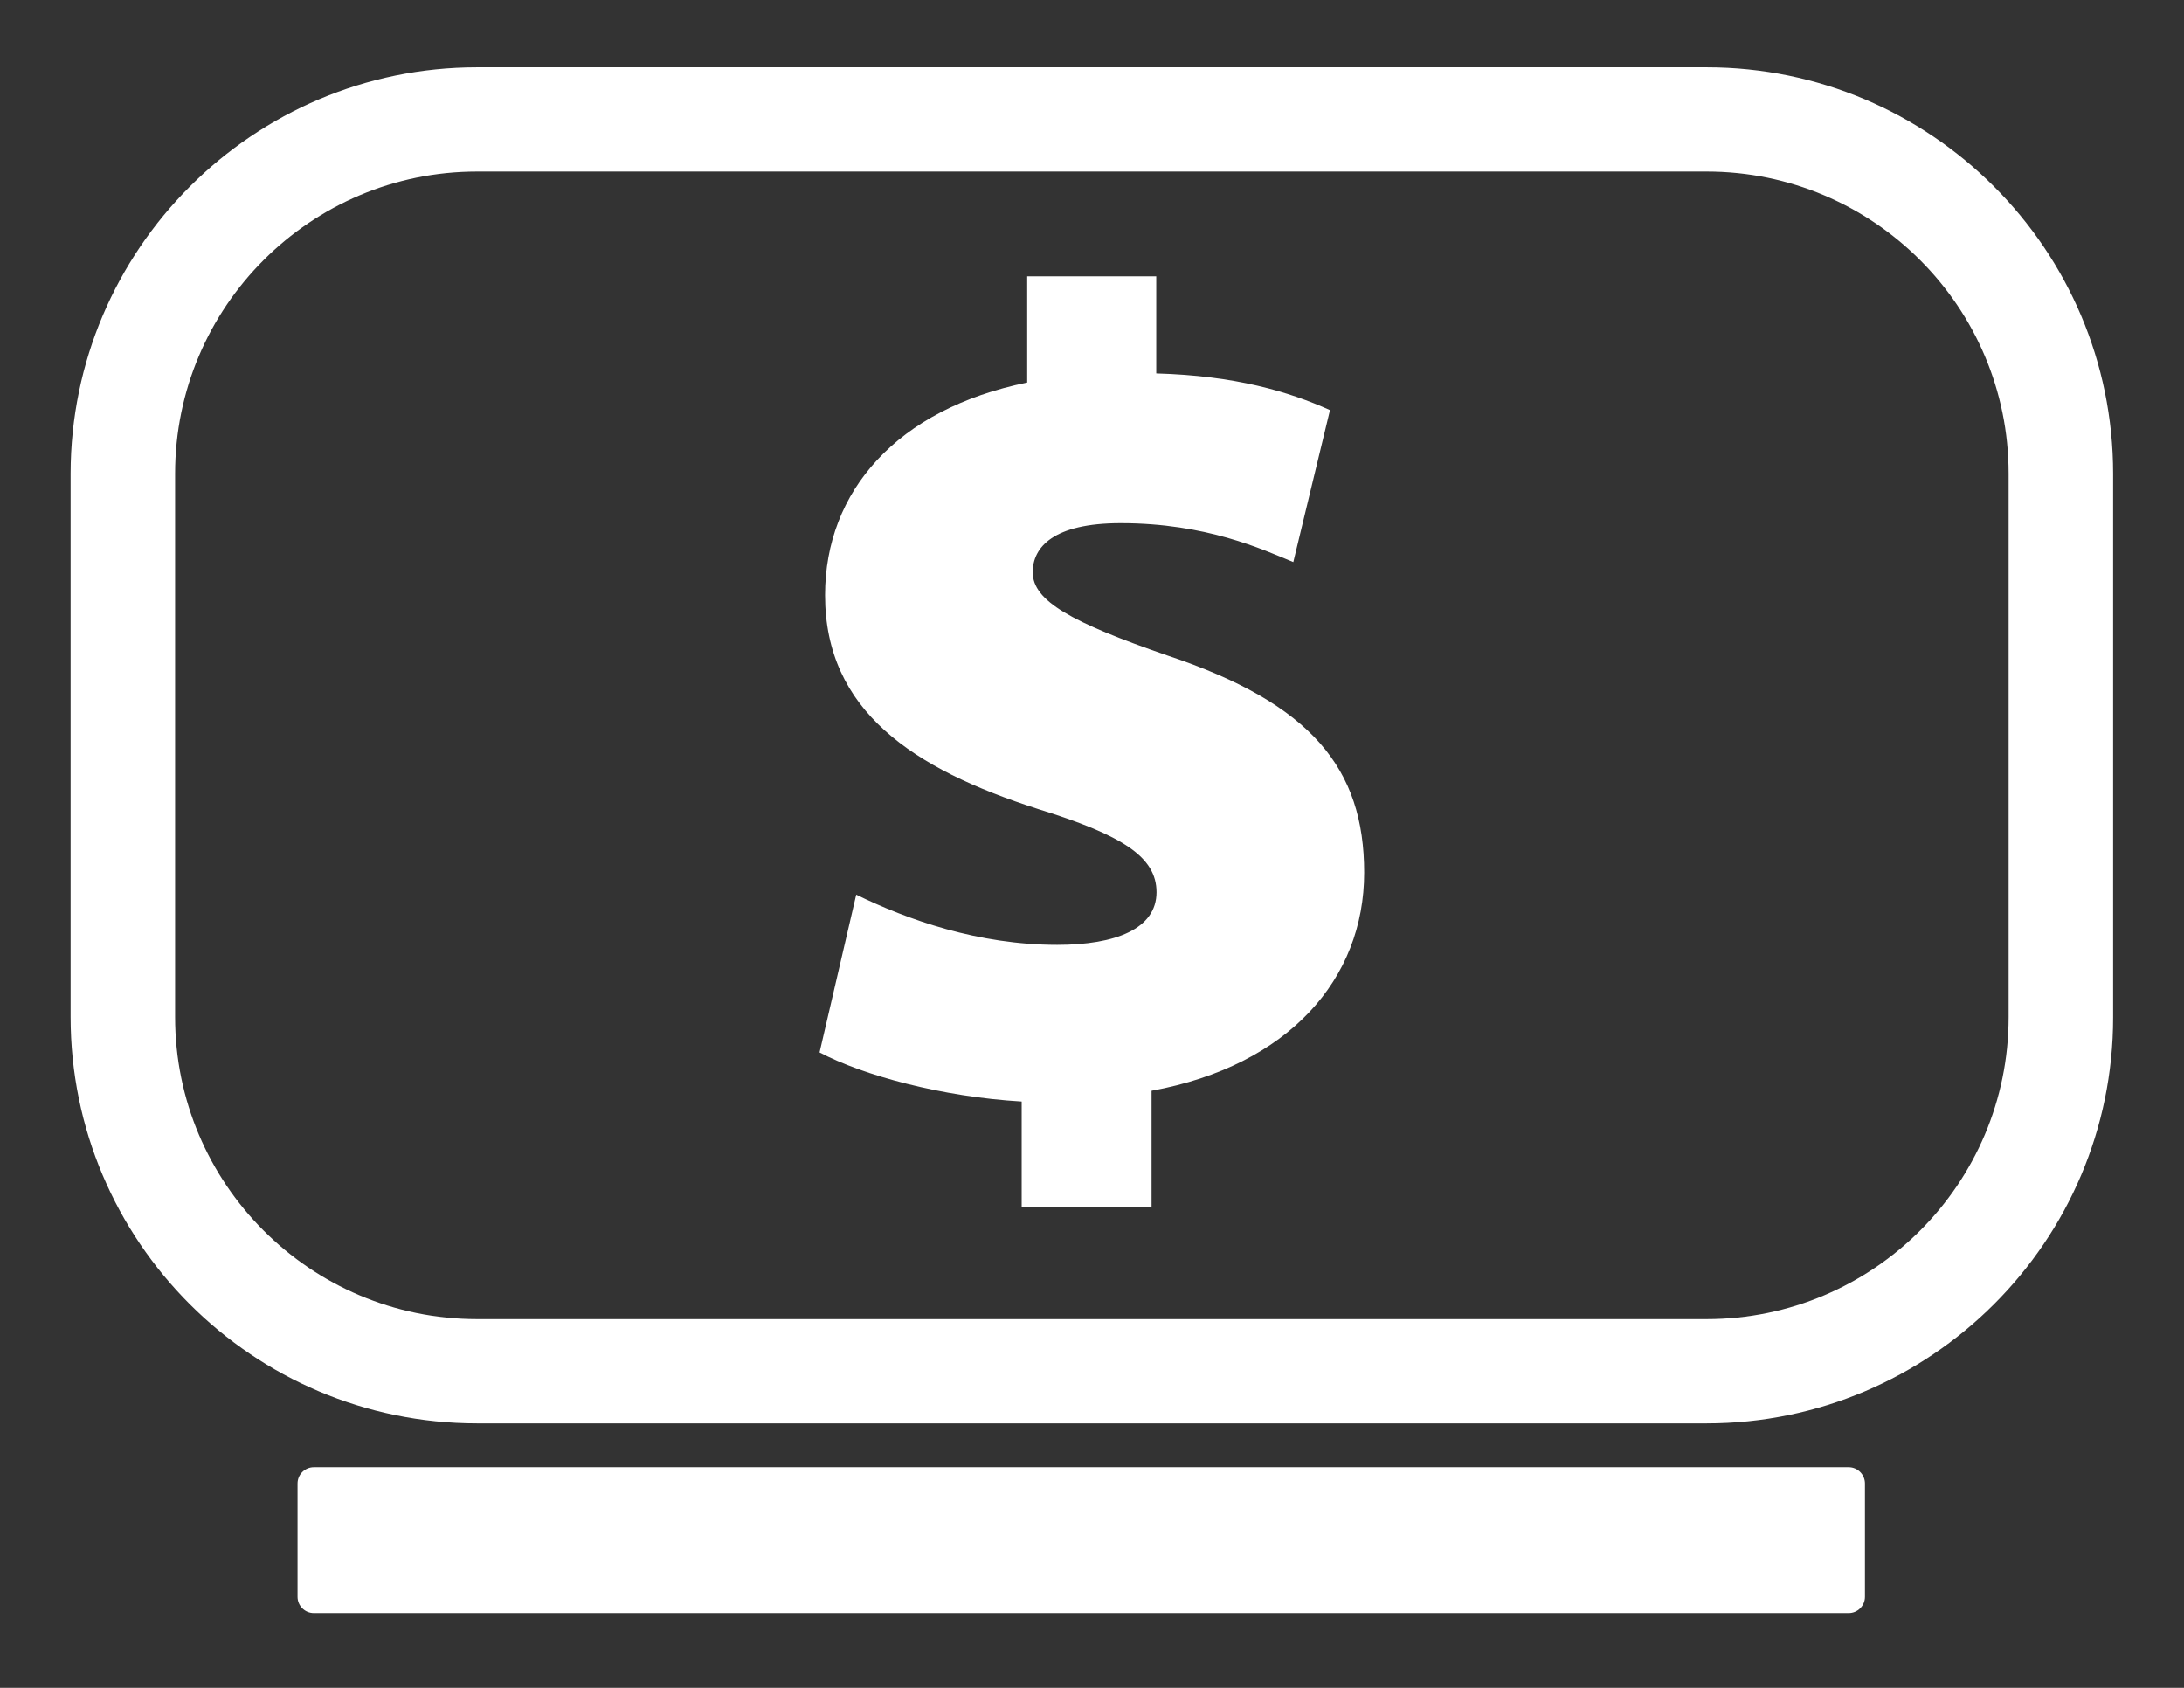 <?xml version="1.0" encoding="utf-8"?>
<!-- Generator: Adobe Illustrator 24.0.1, SVG Export Plug-In . SVG Version: 6.00 Build 0)  -->
<svg version="1.1" id="Layer_1" xmlns="http://www.w3.org/2000/svg" xmlns:xlink="http://www.w3.org/1999/xlink" x="0px" y="0px"
	 viewBox="0 0 792 612" style="enable-background:new 0 0 792 612;" xml:space="preserve">
<rect x="0" y="0" width="792" height="612" fill="#333333" stroke="none"/>
<style type="text/css">
	.st0{fill:#FFFFFF;}
</style>
<g>
	<path class="st0" d="M618.9,516.1H173c-81.3,0-147.4-66.1-147.4-147.4V171.7C25.7,90.5,91.8,24.4,173,24.4h445.9
		c81.3,0,147.4,66.1,147.4,147.4v197.1C766.3,450,700.2,516.1,618.9,516.1z M173,62.2c-60.4,0-109.5,49.1-109.5,109.5v197.1
		c0,60.4,49.1,109.5,109.5,109.5h445.9c60.4,0,109.5-49.1,109.5-109.5V171.7c0-60.4-49.1-109.5-109.5-109.5H173z"/>
	<path class="st0" d="M670.4,584.9H113.8c-3.3,0-5.9-2.7-5.9-5.9v-41.1c0-3.3,2.7-5.9,5.9-5.9h556.6c3.3,0,5.9,2.7,5.9,5.9V579
		C676.3,582.2,673.7,584.9,670.4,584.9z"/>
	<g>
		<path class="st0" d="M370.5,437.9v-38.5c-29-1.7-57.6-9.5-73.3-17.8l13.3-57.2c18.6,9.1,44.3,18.2,72.9,18.2
			c21.1,0,36-5.8,36-19.1c0-12.8-12.4-20.7-43.1-30.2c-45.2-14.5-77.1-35.6-77.1-77.5c0-37.7,26.1-67.5,73.3-77.1v-38.5h46.8v35.2
			c28.6,0.8,48.1,6.6,63,13.3l-13.3,55.1c-11.2-4.6-31.5-14.1-62.6-14.1c-24.4,0-31.9,8.7-31.9,17.8c0,10.4,14.1,18.2,48.9,30.2
			c52.2,17.4,71.3,41,71.3,78.7c0,38.5-27.3,70-77.1,79.1v42.2H370.5z"/>
	</g>
</g>
</svg>
